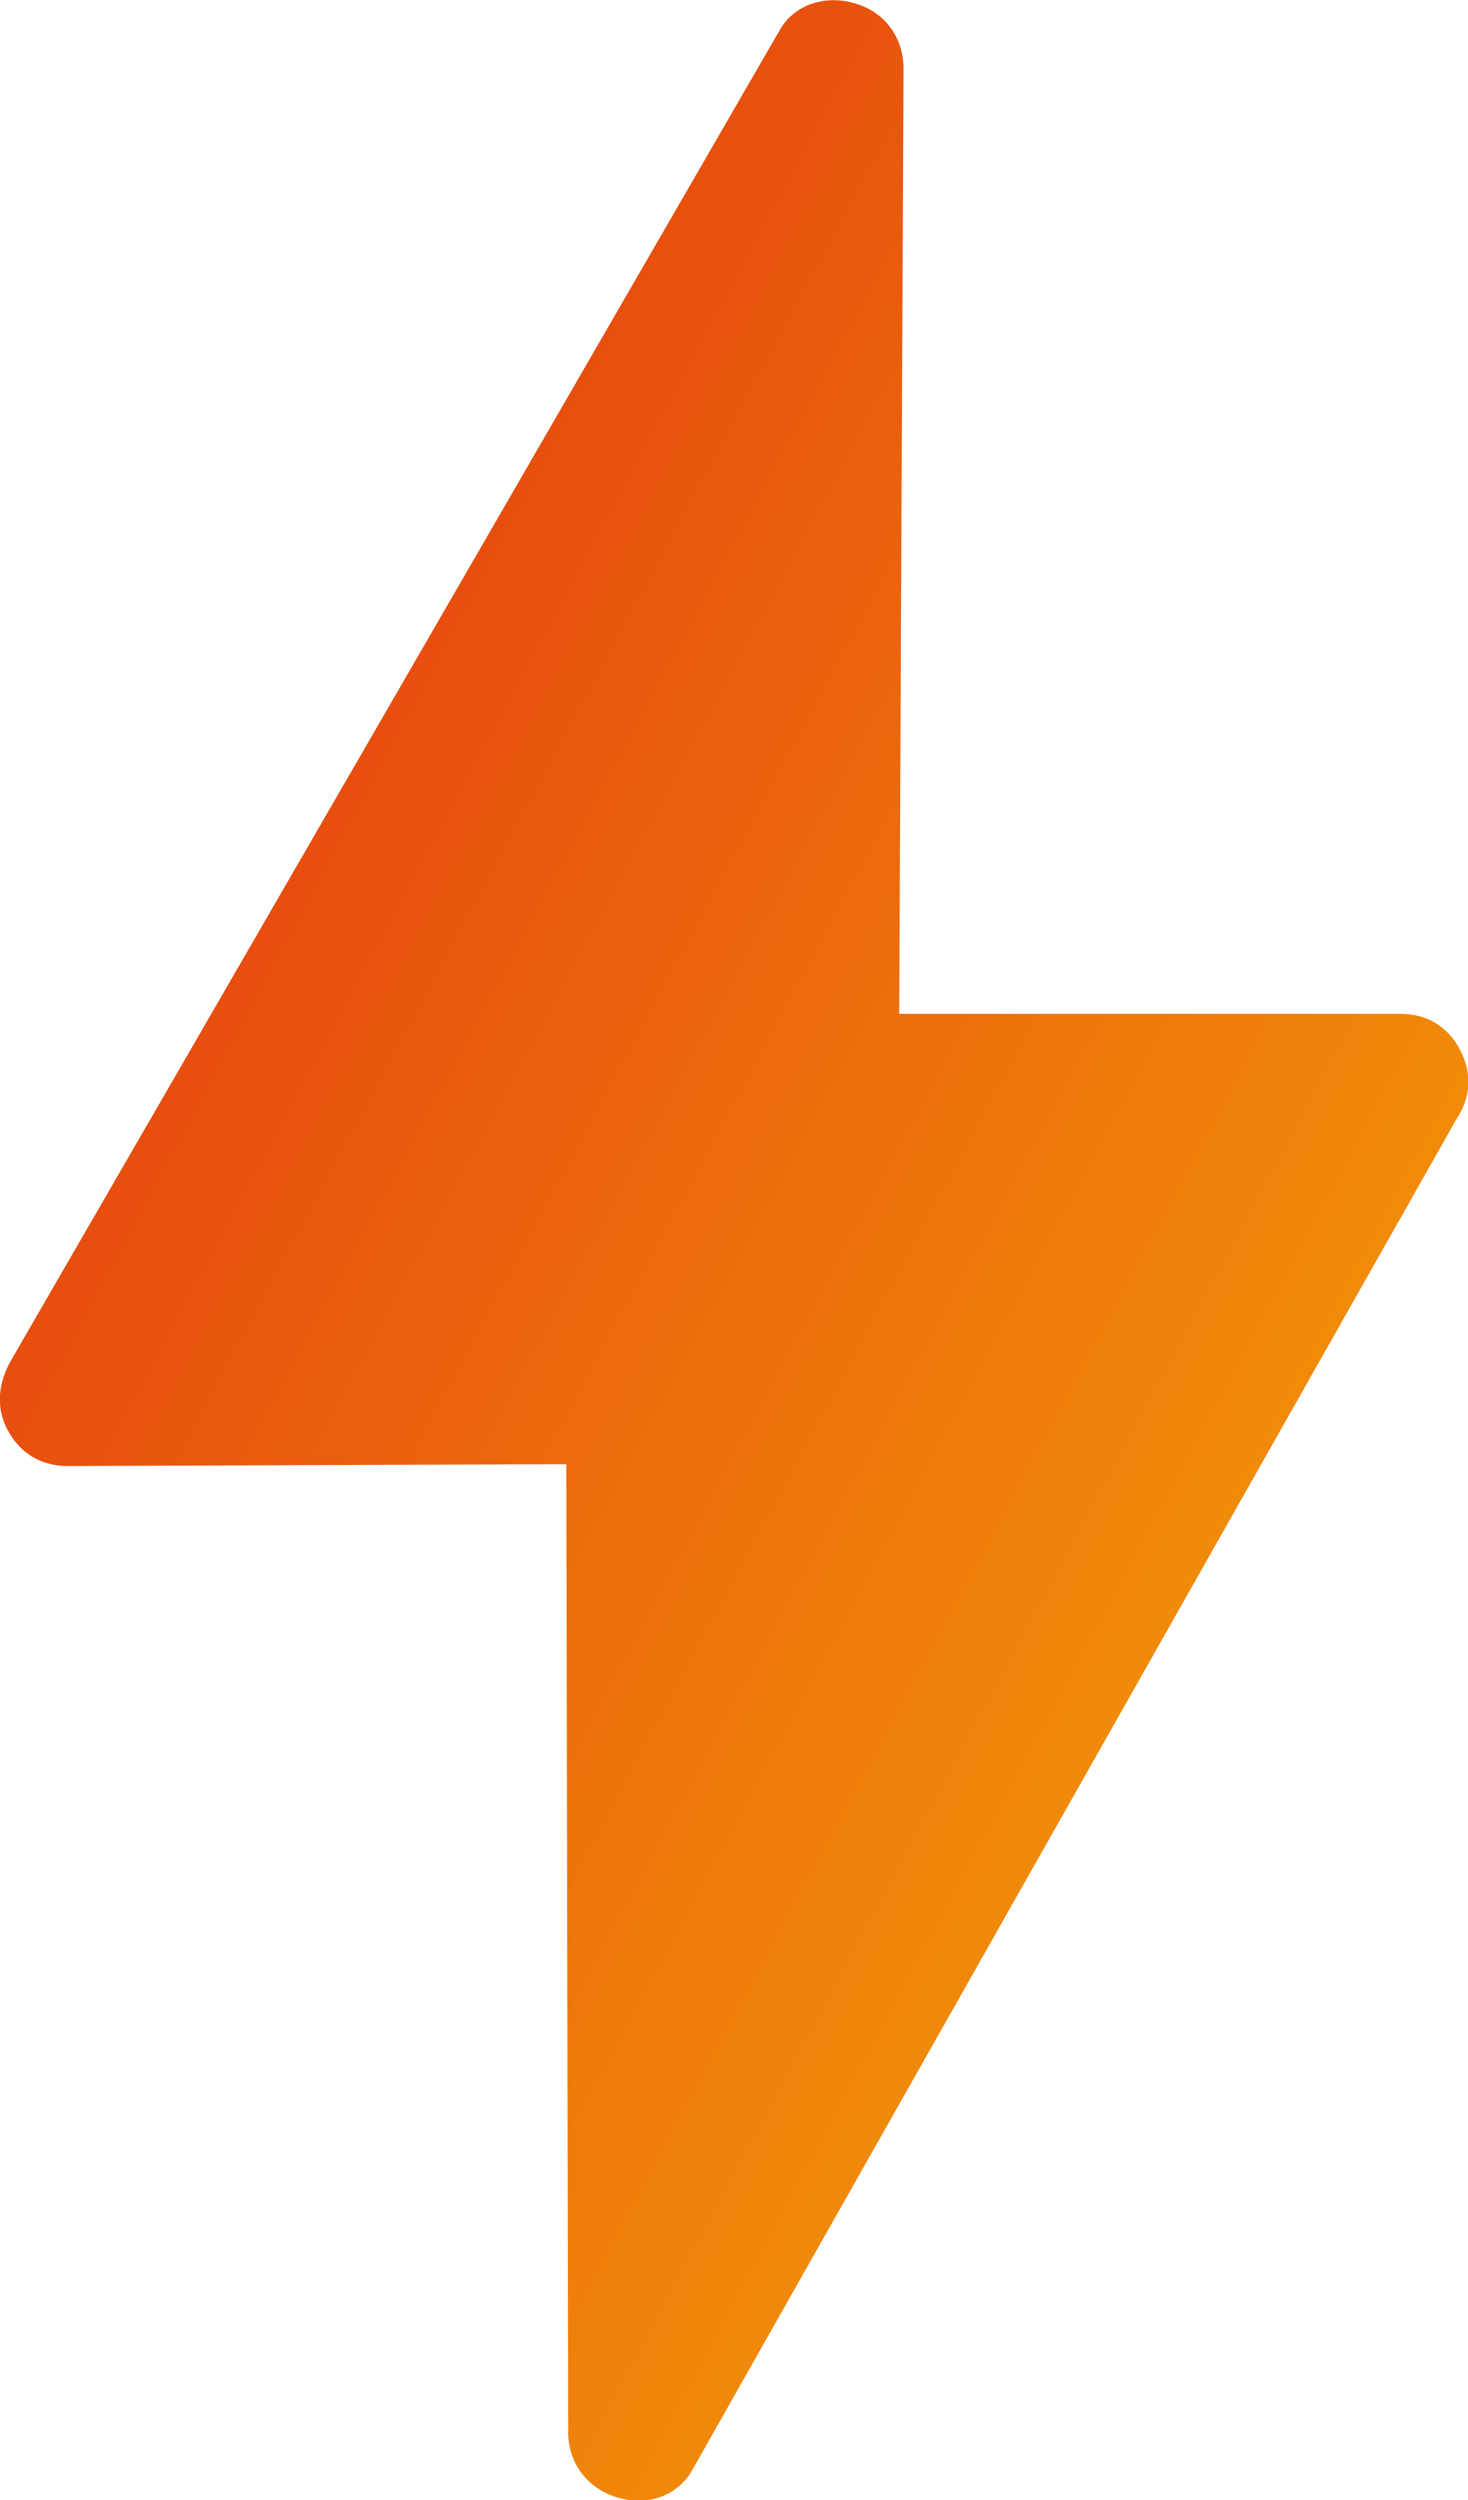 <?xml version="1.0" encoding="UTF-8"?> <svg xmlns="http://www.w3.org/2000/svg" xmlns:xlink="http://www.w3.org/1999/xlink" id="_Слой_2" data-name="Слой 2" viewBox="0 0 23.77 40.47"><defs><style> .cls-1 { clip-path: url(#clippath); } .cls-2 { clip-rule: evenodd; fill: none; } .cls-3 { fill: url(#_Безымянный_градиент_4); } </style><clipPath id="clippath"><path class="cls-2" d="m9.17,23.69l.03,15.68c0,.49.3.9.78,1.05.48.15.98,0,1.23-.44l12.37-21.86c.24-.36.26-.75.06-1.13-.2-.38-.54-.58-.97-.58h-8.11s.07-15.3.07-15.3c0-.5-.3-.91-.77-1.05-.47-.15-.99,0-1.23.42L.19,22c-.21.36-.27.76-.07,1.14.2.38.54.59.98.59l8.08-.03Z"></path></clipPath><linearGradient id="_Безымянный_градиент_4" data-name="Безымянный градиент 4" x1="2.66" y1="15.28" x2="46.34" y2="38.74" gradientUnits="userSpaceOnUse"><stop offset="0" stop-color="#e74a0f"></stop><stop offset="1" stop-color="#ffec00"></stop></linearGradient></defs><g id="_Слой_1-2" data-name="Слой 1"><g class="cls-1"><rect class="cls-3" x="-.08" y="-.09" width="23.91" height="40.65"></rect></g></g></svg> 
